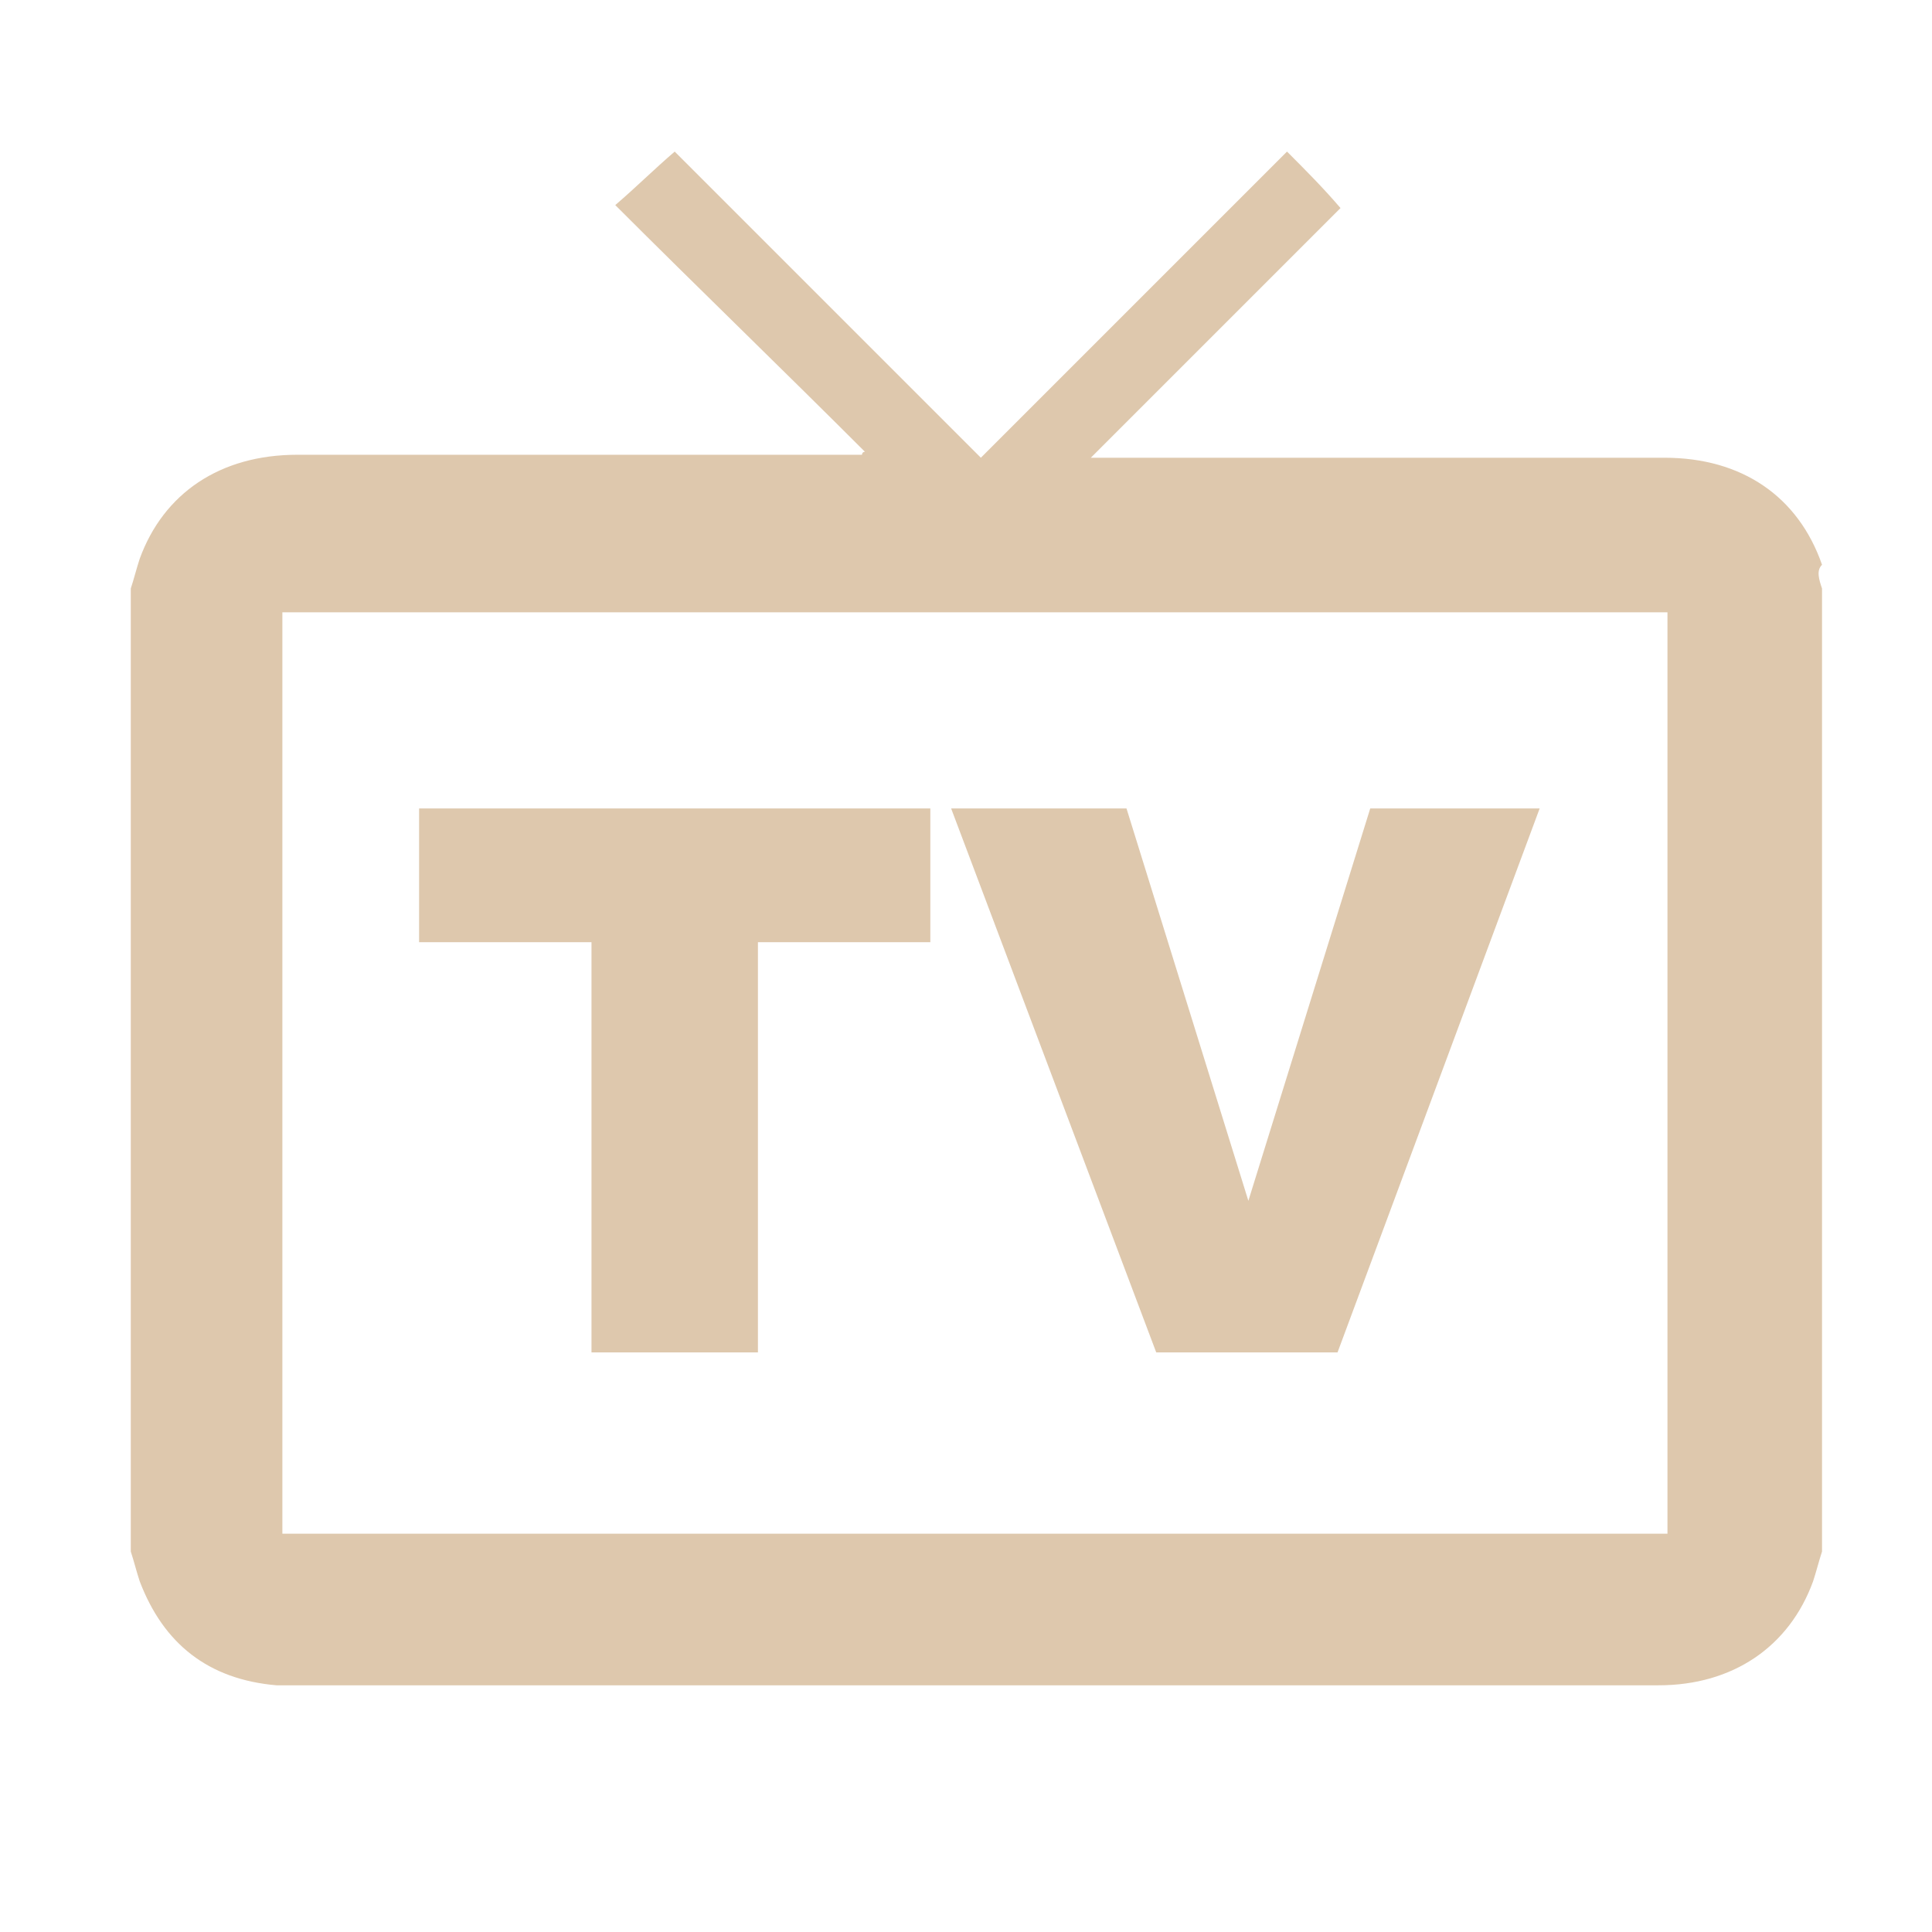 <?xml version="1.0" encoding="utf-8"?>
<!-- Generator: Adobe Illustrator 25.2.1, SVG Export Plug-In . SVG Version: 6.00 Build 0)  -->
<svg version="1.1" id="Layer_1" xmlns="http://www.w3.org/2000/svg" xmlns:xlink="http://www.w3.org/1999/xlink" x="0px" y="0px"
	 viewBox="0 0 65 65" style="enable-background:new 0 0 65 65;" xml:space="preserve">
<style type="text/css">
	.st0{fill:none;}
	.st1{fill:#DEC8AD;}
</style>
<path class="st0" d="M0,0h65v65H0V0z"/>
<g>
	<path class="st1" d="M61.3,19.8c0,10.8,0,21.6,0,32.4c-0.1,0.3-0.2,0.7-0.3,1c-0.8,2.2-2.7,3.5-5.2,3.5c-15.3,0-30.6,0-45.9,0
		c-0.2,0-0.4,0-0.6,0c-2.3-0.2-3.8-1.4-4.6-3.5c-0.1-0.3-0.2-0.7-0.3-1c0-10.8,0-21.6,0-32.4c0.1-0.3,0.2-0.7,0.3-1
		c0.8-2.2,2.7-3.5,5.3-3.5c6.1,0,12.3,0,18.4,0c0.2,0,0.4,0,0.6,0c0,0,0-0.1,0.1-0.1c-2.8-2.8-5.6-5.5-8.4-8.3
		c0.7-0.6,1.3-1.2,2-1.8c3.4,3.4,6.8,6.8,10.3,10.3c3.4-3.4,6.9-6.9,10.3-10.3c0.6,0.6,1.2,1.2,1.8,1.9c-2.8,2.8-5.5,5.5-8.4,8.4
		c0.3,0,0.6,0,0.8,0c6.2,0,12.3,0,18.5,0c2.6,0,4.5,1.3,5.3,3.6C61.1,19.2,61.2,19.5,61.3,19.8z M9.5,51.6c15.5,0,31.1,0,46.6,0
		c0-10.4,0-20.7,0-31c-15.6,0-31.1,0-46.6,0C9.5,30.9,9.5,41.2,9.5,51.6z"/>
	<g>
		<path class="st1" d="M14.1,27.2h17.2v4.5h-5.8v13.8h-5.6V31.7h-5.8C14.1,31.7,14.1,27.2,14.1,27.2z"/>
		<path class="st1" d="M32,27.2h5.9L42,40.4l4.1-13.2h5.7L45,45.5h-6.1L32,27.2z"/>
	</g>
</g>
</svg>
